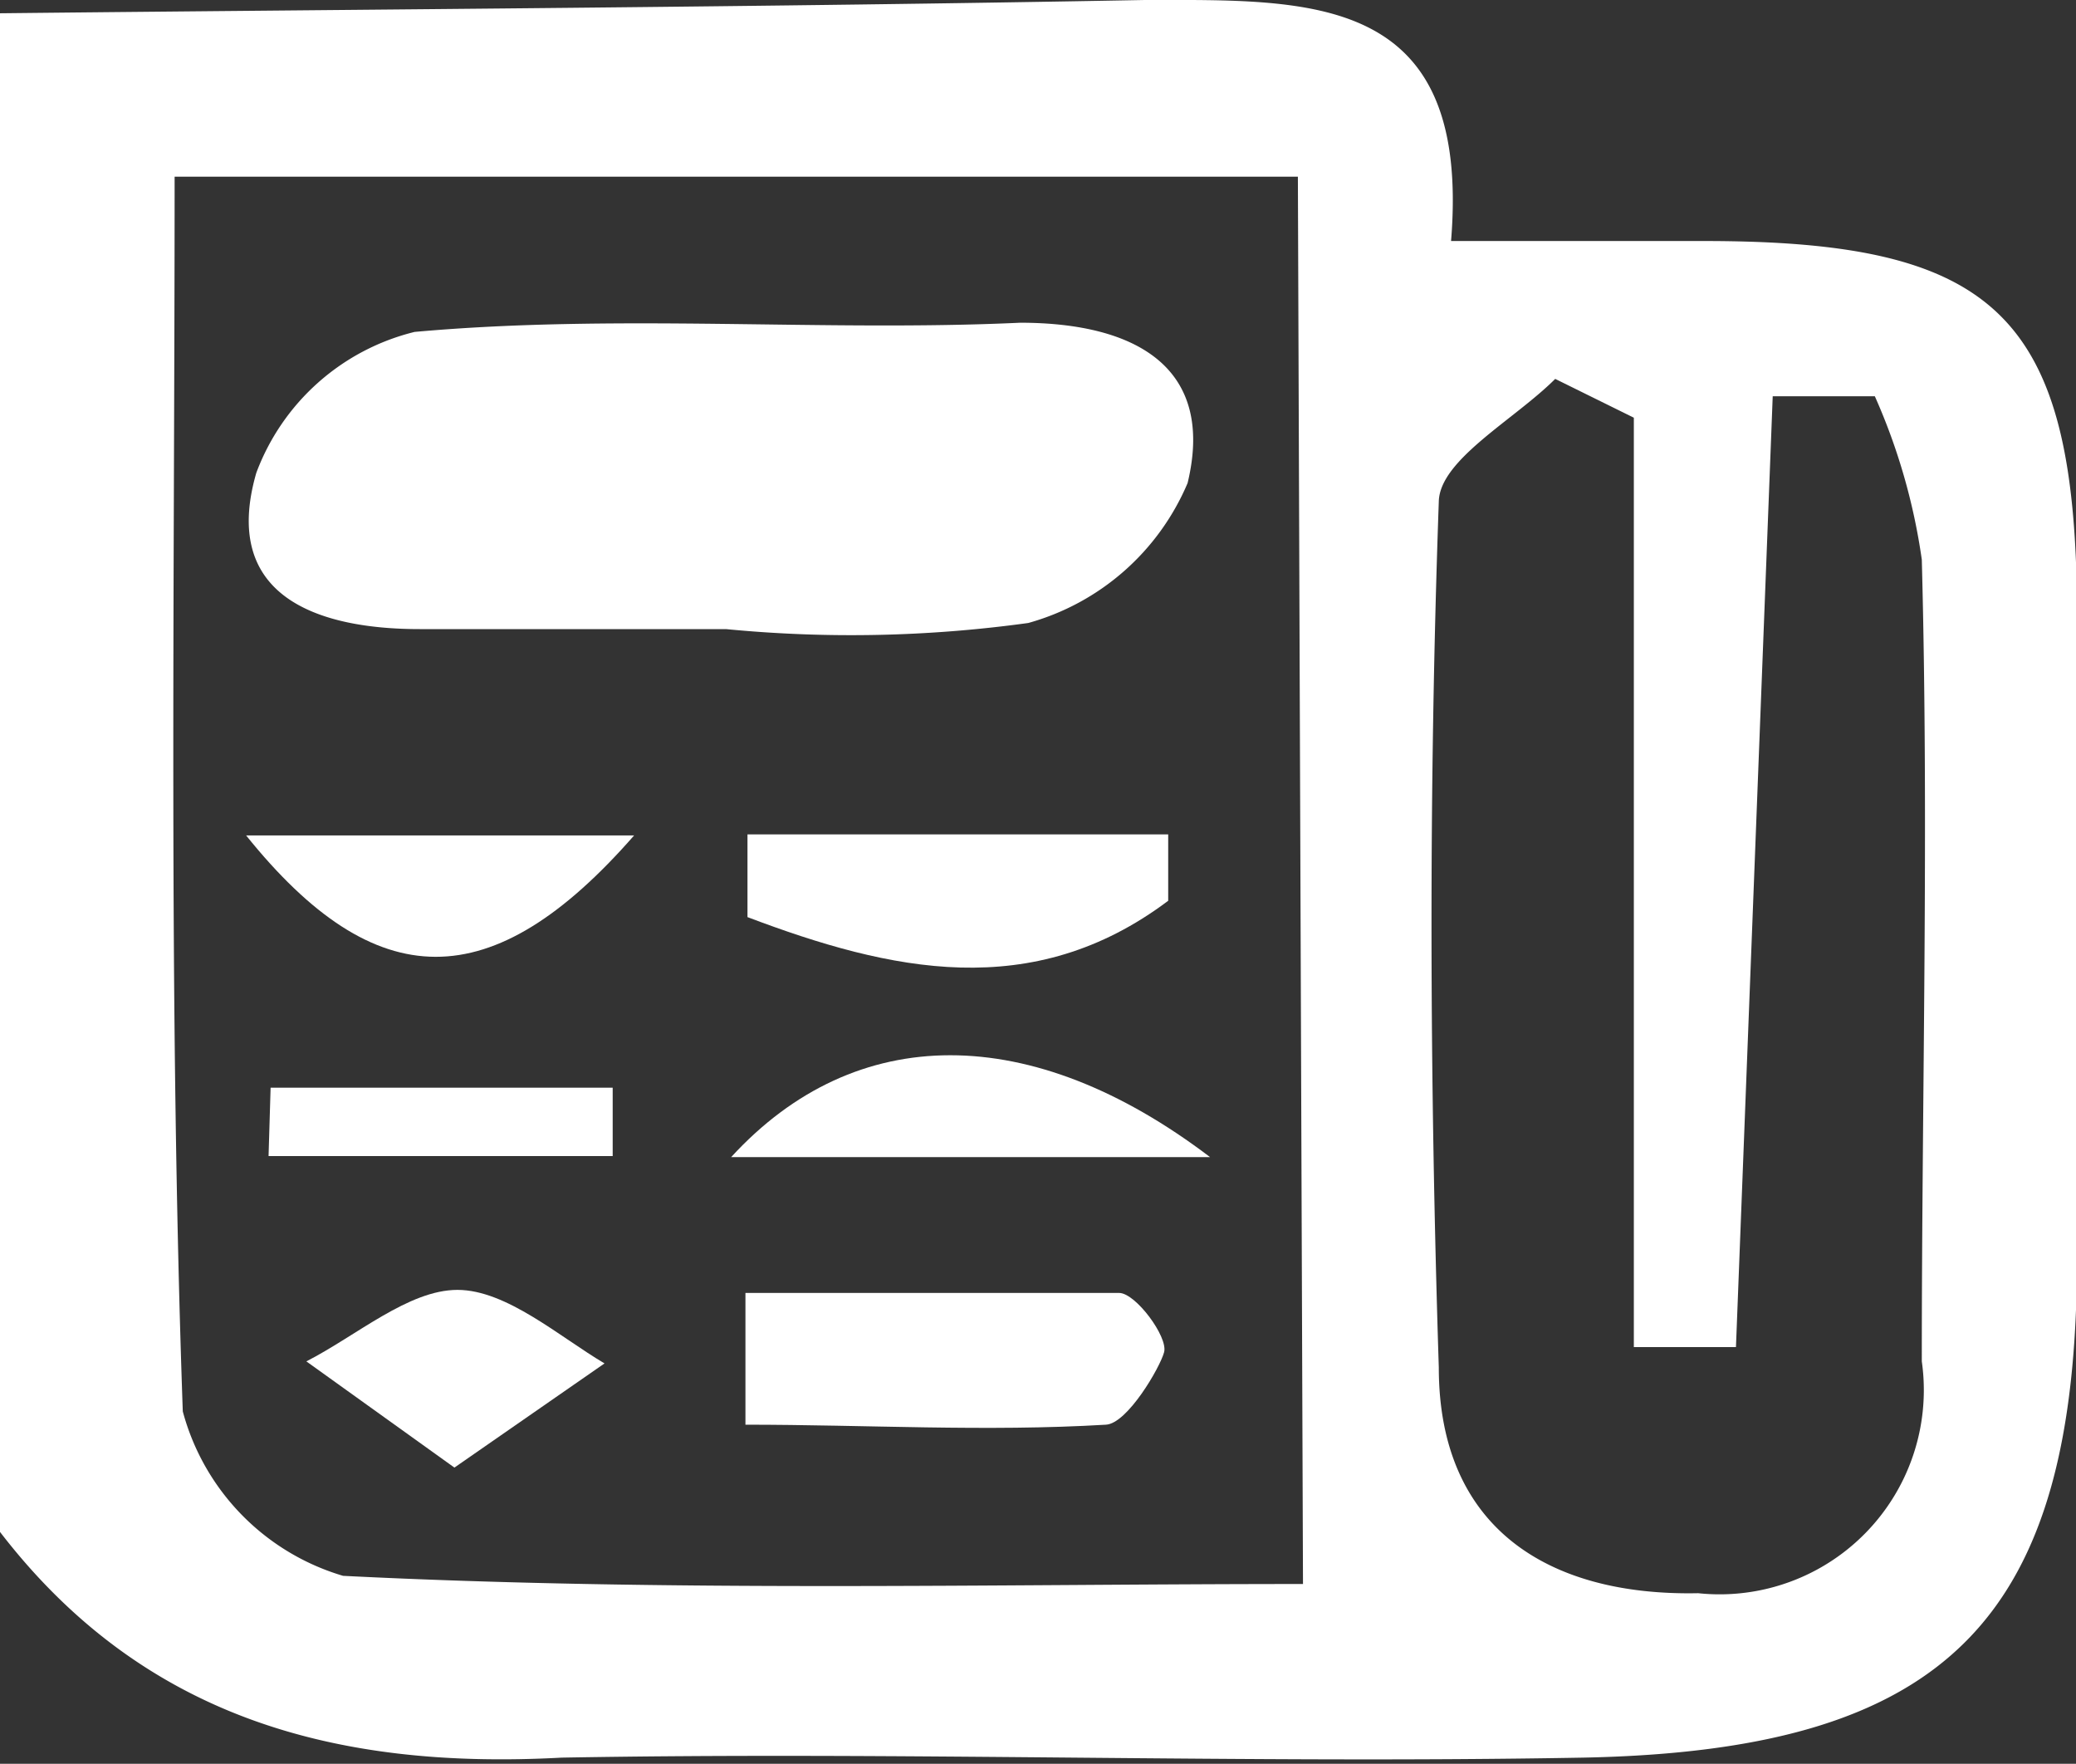 <svg xmlns="http://www.w3.org/2000/svg" viewBox="0 0 20.33 17.27"><rect x="0" y="0" width="20.33" height="17.27" fill="#333333" stroke="none"/><defs><style>.cls-1{fill:#fff;}</style></defs><title>Asset 1</title><g id="Layer_2" data-name="Layer 2"><g id="Layer_1-2" data-name="Layer 1"><path class="cls-1" d="M0,15V.13C3.74.09,7.48.07,11.21,0c1.62,0,3.2-.08,3,2.36h2.48c2.86,0,3.63.73,3.65,3.59,0,2.12,0,4.23,0,6.35,0,3.54-1.25,4.84-4.84,4.91-3.32.06-6.64-.06-10,0C3.29,17.33,1.4,16.82,0,15ZM12.71,1.73h-11c0,4.1-.06,8.1.08,12.09a2.3,2.3,0,0,0,1.57,1.61c3.19.16,6.38.08,9.4.08ZM16,4.09l-.77-.38c-.4.4-1.13.79-1.14,1.2-.1,2.83-.09,5.66,0,8.48,0,1.57,1.07,2.24,2.54,2.21a2,2,0,0,0,2.19-2.27c0-2.62.07-5.23,0-7.85a6,6,0,0,0-.46-1.6l-1,0L17,13.19l-1,0Z"/><path class="cls-1" d="M7.11,6.16c-1,0-2,0-3,0s-1.95-.32-1.6-1.53A2.22,2.22,0,0,1,4.06,3.25c2-.18,4,0,5.93-.09,1.15,0,1.91.45,1.64,1.57A2.39,2.39,0,0,1,10.07,6.1,12.68,12.68,0,0,1,7.11,6.16Z"/><path class="cls-1" d="M7.32,8.17h4.12v.65c-1.33,1-2.72.69-4.12.16Z"/><path class="cls-1" d="M7.3,12.66c1.22,0,2.44,0,3.66,0,.16,0,.48.43.44.58s-.36.7-.57.71c-1.17.07-2.35,0-3.53,0Z"/><path class="cls-1" d="M11.85,11.33H7.16C8.38,10,10.1,10,11.85,11.33Z"/><path class="cls-1" d="M2.41,8.18h3.8C4.82,9.77,3.68,9.76,2.41,8.18Z"/><path class="cls-1" d="M4.45,14.37,3,13.33c.49-.25,1-.7,1.48-.7s1,.46,1.44.72Z"/><path class="cls-1" d="M2.65,10.65H6v.67H2.63Z"/></g></g></svg>